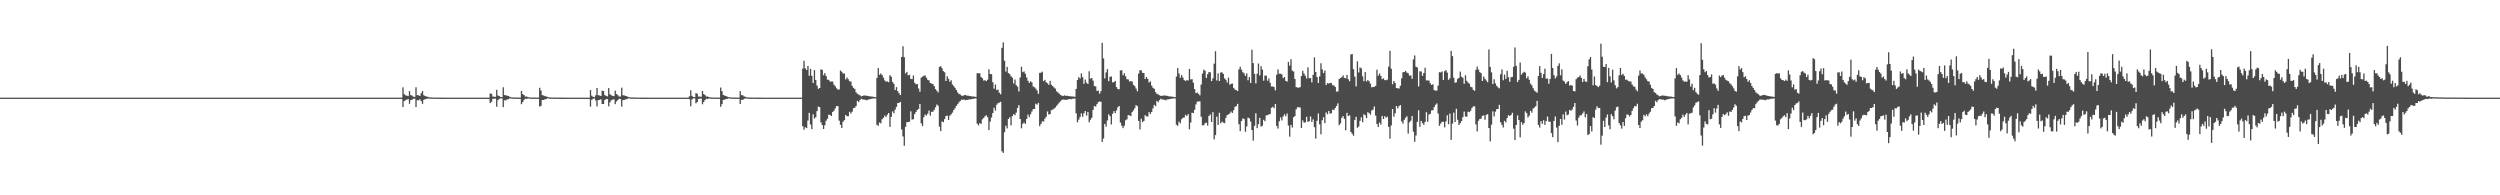 <?xml version="1.0" encoding="UTF-8"?>
<svg xmlns="http://www.w3.org/2000/svg" width="1920" height="150">
  <path d="M0 75.000h1v1.000H0zM1 75.000h1v1.000H1zM2 75.000h1v1.000H2zM3 75.000h1v1.000H3zM4 75.000h1v1.000H4zM5 75.000h1v1.000H5zM6 75.000h1v1.000H6zM7 75.000h1v1.000H7zM8 75.000h1v1.000H8zM9 75.000h1v1.000H9zM10 75.000h1v1.000H10zM11 75.000h1v1.000H11zM12 75.000h1v1.000H12zM13 75.000h1v1.000H13zM14 75.000h1v1.000H14zM15 75.000h1v1.000H15zM16 75.000h1v1.000H16zM17 75.000h1v1.000H17zM18 75.000h1v1.000H18zM19 75.000h1v1.000H19zM20 75.000h1v1.000H20zM21 75.000h1v1.000H21zM22 75.000h1v1.000H22zM23 75.000h1v1.000H23zM24 75.000h1v1.000H24zM25 75.000h1v1.000H25zM26 75.000h1v1.000H26zM27 75.000h1v1.000H27zM28 75.000h1v1.000H28zM29 75.000h1v1.000H29zM30 75.000h1v1.000H30zM31 75.000h1v1.000H31zM32 75.000h1v1.000H32zM33 75.000h1v1.000H33zM34 75.000h1v1.000H34zM35 75.000h1v1.000H35zM36 75.000h1v1.000H36zM37 75.000h1v1.000H37zM38 75.000h1v1.000H38zM39 75.000h1v1.000H39zM40 75.000h1v1.000H40zM41 75.000h1v1.000H41zM42 75.000h1v1.000H42zM43 75.000h1v1.000H43zM44 75.000h1v1.000H44zM45 75.000h1v1.000H45zM46 75.000h1v1.000H46zM47 75.000h1v1.000H47zM48 75.000h1v1.000H48zM49 75.000h1v1.000H49zM50 75.000h1v1.000H50zM51 75.000h1v1.000H51zM52 75.000h1v1.000H52zM53 75.000h1v1.000H53zM54 75.000h1v1.000H54zM55 75.000h1v1.000H55zM56 75.000h1v1.000H56zM57 75.000h1v1.000H57zM58 75.000h1v1.000H58zM59 75.000h1v1.000H59zM60 75.000h1v1.000H60zM61 75.000h1v1.000H61zM62 75.000h1v1.000H62zM63 75.000h1v1.000H63zM64 75.000h1v1.000H64zM65 75.000h1v1.000H65zM66 75.000h1v1.000H66zM67 75.000h1v1.000H67zM68 75.000h1v1.000H68zM69 75.000h1v1.000H69zM70 75.000h1v1.000H70zM71 75.000h1v1.000H71zM72 75.000h1v1.000H72zM73 75.000h1v1.000H73zM74 75.000h1v1.000H74zM75 75.000h1v1.000H75zM76 75.000h1v1.000H76zM77 75.000h1v1.000H77zM78 75.000h1v1.000H78zM79 75.000h1v1.000H79zM80 75.000h1v1.000H80zM81 75.000h1v1.000H81zM82 75.000h1v1.000H82zM83 75.000h1v1.000H83zM84 75.000h1v1.000H84zM85 75.000h1v1.000H85zM86 75.000h1v1.000H86zM87 75.000h1v1.000H87zM88 75.000h1v1.000H88zM89 75.000h1v1.000H89zM90 75.000h1v1.000H90zM91 75.000h1v1.000H91zM92 75.000h1v1.000H92zM93 75.000h1v1.000H93zM94 75.000h1v1.000H94zM95 75.000h1v1.000H95zM96 75.000h1v1.000H96zM97 75.000h1v1.000H97zM98 75.000h1v1.000H98zM99 75.000h1v1.000H99zM100 75.000h1v1.000H100zM101 75.000h1v1.000H101zM102 75.000h1v1.000H102zM103 75.000h1v1.000H103zM104 75.000h1v1.000H104zM105 75.000h1v1.000H105zM106 75.000h1v1.000H106zM107 75.000h1v1.000H107zM108 75.000h1v1.000H108zM109 75.000h1v1.000H109zM110 75.000h1v1.000H110zM111 75.000h1v1.000H111zM112 75.000h1v1.000H112zM113 75.000h1v1.000H113zM114 75.000h1v1.000H114zM115 75.000h1v1.000H115zM116 75.000h1v1.000H116zM117 75.000h1v1.000H117zM118 75.000h1v1.000H118zM119 75.000h1v1.000H119zM120 75.000h1v1.000H120zM121 75.000h1v1.000H121zM122 75.000h1v1.000H122zM123 75.000h1v1.000H123zM124 75.000h1v1.000H124zM125 75.000h1v1.000H125zM126 75.000h1v1.000H126zM127 75.000h1v1.000H127zM128 75.000h1v1.000H128zM129 75.000h1v1.000H129zM130 75.000h1v1.000H130zM131 75.000h1v1.000H131zM132 75.000h1v1.000H132zM133 75.000h1v1.000H133zM134 75.000h1v1.000H134zM135 75.000h1v1.000H135zM136 75.000h1v1.000H136zM137 75.000h1v1.000H137zM138 75.000h1v1.000H138zM139 75.000h1v1.000H139zM140 75.000h1v1.000H140zM141 75.000h1v1.000H141zM142 75.000h1v1.000H142zM143 75.000h1v1.000H143zM144 75.000h1v1.000H144zM145 75.000h1v1.000H145zM146 75.000h1v1.000H146zM147 75.000h1v1.000H147zM148 75.000h1v1.000H148zM149 75.000h1v1.000H149zM150 75.000h1v1.000H150zM151 75.000h1v1.000H151zM152 75.000h1v1.000H152zM153 75.000h1v1.000H153zM154 75.000h1v1.000H154zM155 75.000h1v1.000H155zM156 75.000h1v1.000H156zM157 75.000h1v1.000H157zM158 75.000h1v1.000H158zM159 75.000h1v1.000H159zM160 75.000h1v1.000H160zM161 75.000h1v1.000H161zM162 75.000h1v1.000H162zM163 75.000h1v1.000H163zM164 75.000h1v1.000H164zM165 75.000h1v1.000H165zM166 75.000h1v1.000H166zM167 75.000h1v1.000H167zM168 75.000h1v1.000H168zM169 75.000h1v1.000H169zM170 75.000h1v1.000H170zM171 75.000h1v1.000H171zM172 75.000h1v1.000H172zM173 75.000h1v1.000H173zM174 75.000h1v1.000H174zM175 75.000h1v1.000H175zM176 75.000h1v1.000H176zM177 75.000h1v1.000H177zM178 75.000h1v1.000H178zM179 75.000h1v1.000H179zM180 75.000h1v1.000H180zM181 75.000h1v1.000H181zM182 75.000h1v1.000H182zM183 75.000h1v1.000H183zM184 75.000h1v1.000H184zM185 75.000h1v1.000H185zM186 75.000h1v1.000H186zM187 75.000h1v1.000H187zM188 75.000h1v1.000H188zM189 75.000h1v1.000H189zM190 75.000h1v1.000H190zM191 75.000h1v1.000H191zM192 75.000h1v1.000H192zM193 75.000h1v1.000H193zM194 75.000h1v1.000H194zM195 75.000h1v1.000H195zM196 75.000h1v1.000H196zM197 75.000h1v1.000H197zM198 75.000h1v1.000H198zM199 75.000h1v1.000H199zM200 75.000h1v1.000H200zM201 75.000h1v1.000H201zM202 75.000h1v1.000H202zM203 75.000h1v1.000H203zM204 75.000h1v1.000H204zM205 75.000h1v1.000H205zM206 75.000h1v1.000H206zM207 75.000h1v1.000H207zM208 75.000h1v1.000H208zM209 75.000h1v1.000H209zM210 75.000h1v1.000H210zM211 75.000h1v1.000H211zM212 75.000h1v1.000H212zM213 75.000h1v1.000H213zM214 75.000h1v1.000H214zM215 75.000h1v1.000H215zM216 75.000h1v1.000H216zM217 75.000h1v1.000H217zM218 75.000h1v1.000H218zM219 75.000h1v1.000H219zM220 75.000h1v1.000H220zM221 75.000h1v1.000H221zM222 75.000h1v1.000H222zM223 75.000h1v1.000H223zM224 75.000h1v1.000H224zM225 75.000h1v1.000H225zM226 75.000h1v1.000H226zM227 75.000h1v1.000H227zM228 75.000h1v1.000H228zM229 75.000h1v1.000H229zM230 75.000h1v1.000H230zM231 75.000h1v1.000H231zM232 75.000h1v1.000H232zM233 75.000h1v1.000H233zM234 75.000h1v1.000H234zM235 75.000h1v1.000H235zM236 75.000h1v1.000H236zM237 75.000h1v1.000H237zM238 75.000h1v1.000H238zM239 75.000h1v1.000H239zM240 75.000h1v1.000H240zM241 75.000h1v1.000H241zM242 75.000h1v1.000H242zM243 75.000h1v1.000H243zM244 75.000h1v1.000H244zM245 75.000h1v1.000H245zM246 75.000h1v1.000H246zM247 75.000h1v1.000H247zM248 75.000h1v1.000H248zM249 75.000h1v1.000H249zM250 75.000h1v1.000H250zM251 75.000h1v1.000H251zM252 75.000h1v1.000H252zM253 75.000h1v1.000H253zM254 75.000h1v1.000H254zM255 75.000h1v1.000H255zM256 75.000h1v1.000H256zM257 75.000h1v1.000H257zM258 75.000h1v1.000H258zM259 75.000h1v1.000H259zM260 75.000h1v1.000H260zM261 75.000h1v1.000H261zM262 75.000h1v1.000H262zM263 75.000h1v1.000H263zM264 75.000h1v1.000H264zM265 75.000h1v1.000H265zM266 75.000h1v1.000H266zM267 75.000h1v1.000H267zM268 75.000h1v1.000H268zM269 75.000h1v1.000H269zM270 75.000h1v1.000H270zM271 75.000h1v1.000H271zM272 75.000h1v1.000H272zM273 75.000h1v1.000H273zM274 75.000h1v1.000H274zM275 75.000h1v1.000H275zM276 75.000h1v1.000H276zM277 75.000h1v1.000H277zM278 75.000h1v1.000H278zM279 75.000h1v1.000H279zM280 75.000h1v1.000H280zM281 75.000h1v1.000H281zM282 75.000h1v1.000H282zM283 75.000h1v1.000H283zM284 75.000h1v1.000H284zM285 75.000h1v1.000H285zM286 75.000h1v1.000H286zM287 75.000h1v1.000H287zM288 75.000h1v1.000H288zM289 75.000h1v1.000H289zM290 75.000h1v1.000H290zM291 75.000h1v1.000H291zM292 75.000h1v1.000H292zM293 75.000h1v1.000H293zM294 75.000h1v1.000H294zM295 75.000h1v1.000H295zM296 75.000h1v1.000H296zM297 75.000h1v1.000H297zM298 75.000h1v1.000H298zM299 75.000h1v1.000H299zM300 75.000h1v1.000H300zM301 75.000h1v1.000H301zM302 75.000h1v1.000H302zM303 75.000h1v1.000H303zM304 75.000h1v1.000H304zM305 75.000h1v1.000H305zM306 75.000h1v1.000H306zM307 75.000h1v1.000H307zM308 75.000h1v1.000H308zM309 67.049h1v15.116H309zM310 72.360h1v5.268H310zM311 73.230h1v3.712H311zM312 73.464h1v2.993H312zM313 73.806h1v2.335H313zM314 69.965h1v9.756H314zM315 73.033h1v3.903H315zM316 73.427h1v3.162H316zM317 74.237h1v1.643H317zM318 74.396h1v1.328H318zM319 67.012h1v15.195H319zM320 73.134h1v3.800H320zM321 73.174h1v3.901H321zM322 73.655h1v2.636H322zM323 71.571h1v6.175H323zM324 69.939h1v9.828H324zM325 73.101h1v3.606H325zM326 73.773h1v2.436H326zM327 74.096h1v1.804H327zM328 74.284h1v1.419H328zM329 74.712h1v1.000H329zM330 74.826h1v1.000H330zM331 74.865h1v1.000H331zM332 74.894h1v1.000H332zM333 74.920h1v1.000H333zM334 74.937h1v1.000H334zM335 74.946h1v1.000H335zM336 74.942h1v1.000H336zM337 74.968h1v1.000H337zM338 74.958h1v1.000H338zM339 74.965h1v1.000H339zM340 74.979h1v1.000H340zM341 74.982h1v1.000H341zM342 74.985h1v1.000H342zM343 74.985h1v1.000H343zM344 74.982h1v1.000H344zM345 74.989h1v1.000H345zM346 74.991h1v1.000H346zM347 74.990h1v1.000H347zM348 74.992h1v1.000H348zM349 74.991h1v1.000H349zM350 74.993h1v1.000H350zM351 74.994h1v1.000H351zM352 74.995h1v1.000H352zM353 74.992h1v1.000H353zM354 74.994h1v1.000H354zM355 74.995h1v1.000H355zM356 74.994h1v1.000H356zM357 74.995h1v1.000H357zM358 74.995h1v1.000H358zM359 74.996h1v1.000H359zM360 74.996h1v1.000H360zM361 74.997h1v1.000H361zM362 74.998h1v1.000H362zM363 74.998h1v1.000H363zM364 74.998h1v1.000H364zM365 74.999h1v1.000H365zM366 74.999h1v1.000H366zM367 74.999h1v1.000H367zM368 74.999h1v1.000H368zM369 74.999h1v1.000H369zM370 74.999h1v1.000H370zM371 75.000h1v1.000H371zM372 75.000h1v1.000H372zM373 75.000h1v1.000H373zM374 75.000h1v1.000H374zM375 75.000h1v1.000H375zM376 71.786h1v7.417H376zM377 72.025h1v6.156H377zM378 74.156h1v1.716H378zM379 74.276h1v1.533H379zM380 74.356h1v1.296H380zM381 68.997h1v12.951H381zM382 73.368h1v3.531H382zM383 73.828h1v2.042H383zM384 74.451h1v1.082H384zM385 74.606h1v1.000H385zM386 67.000h1v15.286H386zM387 72.962h1v4.031H387zM388 73.204h1v3.921H388zM389 73.494h1v2.807H389zM390 73.796h1v2.418H390zM391 74.333h1v1.178H391zM392 74.731h1v1.000H392zM393 74.813h1v1.000H393zM394 74.858h1v1.000H394zM395 74.901h1v1.000H395zM396 74.914h1v1.000H396zM397 74.907h1v1.000H397zM398 74.931h1v1.000H398zM399 74.938h1v1.000H399zM400 69.862h1v10.171H400zM401 72.299h1v6.134H401zM402 72.996h1v3.709H402zM403 74.200h1v1.590H403zM404 74.065h1v1.918H404zM405 74.598h1v1.000H405zM406 74.767h1v1.000H406zM407 74.879h1v1.000H407zM408 74.889h1v1.000H408zM409 74.911h1v1.000H409zM410 74.929h1v1.000H410zM411 74.940h1v1.000H411zM412 74.954h1v1.000H412zM413 74.972h1v1.000H413zM414 67.376h1v14.505H414zM415 69.521h1v11.740H415zM416 73.071h1v3.759H416zM417 73.324h1v3.418H417zM418 73.777h1v2.491H418zM419 74.137h1v2.017H419zM420 74.346h1v1.068H420zM421 74.770h1v1.000H421zM422 74.861h1v1.000H422zM423 74.861h1v1.000H423zM424 74.891h1v1.000H424zM425 74.920h1v1.000H425zM426 74.917h1v1.000H426zM427 74.944h1v1.000H427zM428 74.950h1v1.000H428zM429 74.959h1v1.000H429zM430 74.970h1v1.000H430zM431 74.971h1v1.000H431zM432 74.975h1v1.000H432zM433 74.978h1v1.000H433zM434 74.983h1v1.000H434zM435 74.986h1v1.000H435zM436 74.988h1v1.000H436zM437 74.989h1v1.000H437zM438 74.989h1v1.000H438zM439 74.991h1v1.000H439zM440 74.993h1v1.000H440zM441 74.992h1v1.000H441zM442 74.993h1v1.000H442zM443 74.993h1v1.000H443zM444 74.995h1v1.000H444zM445 74.994h1v1.000H445zM446 74.995h1v1.000H446zM447 74.994h1v1.000H447zM448 74.996h1v1.000H448zM449 74.994h1v1.000H449zM450 74.995h1v1.000H450zM451 74.998h1v1.000H451zM452 74.996h1v1.000H452zM453 69.158h1v12.729H453zM454 73.530h1v3.134H454zM455 74.334h1v1.551H455zM456 74.582h1v1.000H456zM457 73.200h1v4.023H457zM458 67.562h1v14.209H458zM459 73.121h1v3.720H459zM460 73.303h1v3.442H460zM461 73.729h1v2.490H461zM462 69.698h1v10.243H462zM463 69.824h1v10.060H463zM464 72.962h1v3.909H464zM465 73.689h1v2.417H465zM466 74.054h1v2.012H466zM467 67.637h1v14.051H467zM468 72.369h1v6.215H468zM469 73.140h1v3.850H469zM470 73.606h1v2.938H470zM471 73.855h1v2.388H471zM472 69.631h1v10.321H472zM473 72.215h1v5.687H473zM474 73.104h1v3.764H474zM475 74.135h1v1.714H475zM476 74.097h1v1.948H476zM477 67.328h1v14.570H477zM478 73.129h1v3.767H478zM479 73.335h1v3.421H479zM480 73.656h1v2.608H480zM481 73.939h1v2.265H481zM482 74.442h1v1.071H482zM483 74.691h1v1.000H483zM484 74.810h1v1.000H484zM485 74.855h1v1.000H485zM486 74.871h1v1.000H486zM487 74.902h1v1.000H487zM488 74.901h1v1.000H488zM489 74.934h1v1.000H489zM490 74.947h1v1.000H490zM491 74.955h1v1.000H491zM492 74.960h1v1.000H492zM493 74.969h1v1.000H493zM494 74.973h1v1.000H494zM495 74.975h1v1.000H495zM496 74.977h1v1.000H496zM497 74.982h1v1.000H497zM498 74.986h1v1.000H498zM499 74.985h1v1.000H499zM500 74.989h1v1.000H500zM501 74.990h1v1.000H501zM502 74.990h1v1.000H502zM503 74.990h1v1.000H503zM504 74.992h1v1.000H504zM505 74.993h1v1.000H505zM506 74.992h1v1.000H506zM507 74.993h1v1.000H507zM508 74.995h1v1.000H508zM509 74.994h1v1.000H509zM510 74.995h1v1.000H510zM511 74.992h1v1.000H511zM512 74.995h1v1.000H512zM513 74.997h1v1.000H513zM514 74.996h1v1.000H514zM515 74.996h1v1.000H515zM516 74.996h1v1.000H516zM517 74.997h1v1.000H517zM518 74.997h1v1.000H518zM519 74.997h1v1.000H519zM520 74.997h1v1.000H520zM521 74.999h1v1.000H521zM522 74.998h1v1.000H522zM523 74.998h1v1.000H523zM524 74.999h1v1.000H524zM525 74.999h1v1.000H525zM526 74.999h1v1.000H526zM527 74.999h1v1.000H527zM528 74.999h1v1.000H528zM529 73.951h1v2.285H529zM530 69.344h1v12.322H530zM531 73.646h1v2.753H531zM532 74.493h1v1.035H532zM533 74.562h1v1.000H533zM534 71.506h1v7.879H534zM535 71.915h1v6.456H535zM536 74.115h1v1.858H536zM537 74.212h1v1.586H537zM538 74.353h1v1.300H538zM539 69.852h1v10.225H539zM540 72.188h1v6.160H540zM541 73.041h1v3.751H541zM542 74.156h1v1.695H542zM543 74.108h1v1.952H543zM544 74.601h1v1.000H544zM545 74.776h1v1.000H545zM546 74.859h1v1.000H546zM547 74.892h1v1.000H547zM548 74.905h1v1.000H548zM549 74.936h1v1.000H549zM550 74.948h1v1.000H550zM551 74.950h1v1.000H551zM552 74.956h1v1.000H552zM553 67.218h1v14.787H553zM554 70.054h1v9.958H554zM555 72.964h1v3.845H555zM556 73.357h1v3.159H556zM557 73.710h1v2.432H557zM558 74.225h1v1.676H558zM559 74.549h1v1.000H559zM560 74.746h1v1.000H560zM561 74.831h1v1.000H561zM562 74.863h1v1.000H562zM563 74.887h1v1.000H563zM564 74.916h1v1.000H564zM565 74.938h1v1.000H565zM566 74.934h1v1.000H566zM567 74.950h1v1.000H567zM568 69.939h1v10.003H568zM569 73.064h1v3.643H569zM570 73.157h1v3.546H570zM571 74.077h1v1.865H571zM572 74.282h1v1.338H572zM573 74.694h1v1.000H573zM574 74.836h1v1.000H574zM575 74.868h1v1.000H575zM576 74.912h1v1.000H576zM577 74.912h1v1.000H577zM578 74.939h1v1.000H578zM579 74.950h1v1.000H579zM580 74.961h1v1.000H580zM581 74.970h1v1.000H581zM582 74.974h1v1.000H582zM583 74.974h1v1.000H583zM584 74.980h1v1.000H584zM585 74.984h1v1.000H585zM586 74.988h1v1.000H586zM587 74.987h1v1.000H587zM588 74.985h1v1.000H588zM589 74.986h1v1.000H589zM590 74.992h1v1.000H590zM591 74.993h1v1.000H591zM592 74.992h1v1.000H592zM593 74.992h1v1.000H593zM594 74.995h1v1.000H594zM595 74.995h1v1.000H595zM596 74.995h1v1.000H596zM597 74.996h1v1.000H597zM598 74.997h1v1.000H598zM599 74.997h1v1.000H599zM600 74.997h1v1.000H600zM601 74.997h1v1.000H601zM602 74.998h1v1.000H602zM603 74.998h1v1.000H603zM604 74.998h1v1.000H604zM605 74.998h1v1.000H605zM606 74.999h1v1.000H606zM607 74.999h1v1.000H607zM608 74.999h1v1.000H608zM609 74.999h1v1.000H609zM610 74.999h1v1.000H610zM611 74.999h1v1.000H611zM612 74.999h1v1.000H612zM613 75.000h1v1.000H613zM614 75.000h1v1.000H614zM615 74.993h1v1.000H615zM616 52.697h1v44.297H616zM617 46.700h1v52.910H617zM618 52.488h1v45.176H618zM619 53.747h1v44.631H619zM620 50.613h1v41.944H620zM621 58.152h1v28.543H621zM622 52.953h1v42.666H622zM623 58.202h1v40.986H623zM624 63.769h1v24.053H624zM625 53.791h1v37.231H625zM626 61.414h1v28.610H626zM627 65.681h1v19.672H627zM628 68.215h1v13.672H628zM629 67.600h1v14.724H629zM630 53.238h1v40.718H630zM631 53.651h1v42.390H631zM632 57.775h1v41.284H632zM633 56.180h1v40.016H633zM634 58.420h1v34.308H634zM635 61.199h1v30.064H635zM636 61.354h1v26.715H636zM637 62.623h1v25.720H637zM638 62.617h1v26.538H638zM639 62.622h1v23.426H639zM640 65.018h1v20.014H640zM641 66.245h1v17.003H641zM642 67.779h1v13.628H642zM643 68.815h1v12.739H643zM644 68.720h1v23.935H644zM645 54.185h1v41.664H645zM646 55.115h1v43.255H646zM647 56.410h1v37.083H647zM648 56.480h1v35.797H648zM649 60.992h1v27.333H649zM650 59.470h1v29.808H650zM651 60.888h1v28.343H651zM652 62.400h1v23.468H652zM653 62.645h1v24.623H653zM654 65.921h1v19.831H654zM655 67.520h1v15.636H655zM656 68.317h1v14.412H656zM657 70.841h1v10.609H657zM658 72.050h1v5.413H658zM659 72.620h1v5.821H659zM660 73.198h1v3.677H660zM661 74.000h1v1.832H661zM662 73.674h1v2.659H662zM663 73.324h1v3.155H663zM664 73.387h1v3.210H664zM665 73.512h1v3.505H665zM666 73.614h1v3.103H666zM667 73.927h1v2.293H667zM668 74.038h1v2.087H668zM669 74.139h1v1.655H669zM670 74.266h1v1.416H670zM671 74.471h1v1.107H671zM672 74.626h1v1.000H672zM673 59.867h1v35.967H673zM674 52.285h1v44.332H674zM675 57.448h1v36.622H675zM676 56.396h1v38.298H676zM677 57.637h1v33.940H677zM678 59.545h1v30.928H678zM679 61.736h1v27.035H679zM680 62.714h1v27.085H680zM681 62.506h1v25.574H681zM682 63.138h1v23.663H682zM683 57.726h1v39.689H683zM684 58.957h1v30.772H684zM685 62.898h1v22.649H685zM686 64.301h1v22.728H686zM687 69.172h1v15.041H687zM688 66.894h1v15.250H688zM689 70.000h1v9.147H689zM690 71.620h1v7.391H690zM691 72.988h1v5.304H691zM692 43.741h1v55.664H692zM693 35.527h1v69.298H693zM694 43.915h1v68.072H694zM695 56.388h1v41.071H695zM696 55.169h1v38.632H696zM697 57.875h1v35.927H697zM698 57.428h1v36.029H698zM699 60.521h1v24.964H699zM700 60.769h1v31.068H700zM701 57.940h1v33.621H701zM702 63.536h1v24.143H702zM703 64.763h1v21.271H703zM704 64.493h1v19.936H704zM705 67.948h1v15.667H705zM706 70.475h1v9.419H706zM707 59.658h1v35.080H707zM708 58.848h1v38.039H708zM709 58.269h1v31.773H709zM710 57.904h1v30.105H710zM711 59.627h1v29.145H711zM712 61.272h1v26.099H712zM713 61.741h1v23.124H713zM714 63.746h1v25.108H714zM715 64.190h1v21.700H715zM716 64.532h1v21.296H716zM717 66.129h1v18.320H717zM718 68.382h1v14.071H718zM719 69.696h1v10.562H719zM720 70.966h1v10.246H720zM721 51.477h1v45.742H721zM722 50.797h1v49.900H722zM723 52.403h1v40.858H723zM724 54.635h1v39.198H724zM725 55.497h1v35.978H725zM726 62.223h1v26.989H726zM727 58.552h1v30.227H727zM728 60.522h1v31.648H728zM729 62.752h1v26.099H729zM730 61.635h1v26.200H730zM731 64.801h1v21.685H731zM732 66.103h1v18.408H732zM733 67.498h1v15.585H733zM734 69.129h1v12.194H734zM735 70.978h1v9.054H735zM736 72.108h1v6.483H736zM737 72.597h1v4.943H737zM738 73.361h1v3.140H738zM739 73.699h1v2.988H739zM740 73.078h1v3.373H740zM741 72.904h1v4.068H741zM742 73.474h1v3.267H742zM743 73.428h1v3.217H743zM744 73.769h1v2.468H744zM745 73.788h1v2.605H745zM746 74.102h1v1.863H746zM747 74.130h1v1.766H747zM748 74.211h1v1.484H748zM749 74.437h1v1.080H749zM750 56.152h1v38.803H750zM751 56.330h1v40.013H751zM752 56.265h1v38.301H752zM753 59.144h1v36.003H753zM754 60.098h1v31.488H754zM755 61.907h1v28.653H755zM756 61.573h1v27.719H756zM757 62.316h1v26.198H757zM758 61.181h1v28.812H758zM759 53.262h1v46.611H759zM760 56.840h1v36.557H760zM761 56.988h1v33.300H761zM762 63.167h1v23.656H762zM763 68.094h1v14.598H763zM764 64.854h1v20.052H764zM765 69.217h1v11.237H765zM766 68.802h1v10.415H766zM767 71.202h1v7.600H767zM768 72.407h1v5.760H768zM769 36.761h1v79.448H769zM770 32.562h1v84.826H770zM771 46.664h1v54.868H771zM772 54.986h1v41.600H772zM773 51.364h1v47.248H773zM774 56.088h1v35.289H774zM775 56.989h1v33.065H775zM776 58.548h1v37.749H776zM777 59.649h1v29.529H777zM778 64.082h1v23.573H778zM779 61.058h1v27.402H779zM780 65.441h1v21.039H780zM781 66.617h1v16.262H781zM782 70.241h1v10.506H782zM783 59.491h1v31.916H783zM784 51.239h1v47.319H784zM785 55.431h1v39.650H785zM786 54.829h1v39.303H786zM787 56.643h1v38.545H787zM788 59.490h1v31.852H788zM789 62.017h1v26.005H789zM790 63.634h1v26.380H790zM791 62.457h1v25.311H791zM792 63.303h1v22.308H792zM793 66.425h1v17.462H793zM794 67.010h1v16.698H794zM795 68.041h1v11.626H795zM796 69.459h1v10.944H796zM797 72.054h1v6.962H797zM798 55.968h1v40.943H798zM799 55.787h1v39.333H799zM800 55.058h1v38.077H800zM801 62.284h1v31.123H801zM802 61.329h1v29.882H802zM803 63.250h1v26.433H803zM804 63.963h1v21.646H804zM805 65.127h1v22.850H805zM806 62.086h1v25.540H806zM807 65.068h1v19.566H807zM808 66.093h1v18.036H808zM809 67.176h1v16.337H809zM810 68.041h1v14.538H810zM811 70.075h1v11.241H811zM812 70.985h1v9.146H812zM813 71.888h1v6.872H813zM814 72.839h1v5.005H814zM815 73.492h1v3.187H815zM816 73.799h1v2.655H816zM817 73.232h1v3.359H817zM818 73.603h1v3.059H818zM819 73.540h1v3.110H819zM820 73.769h1v2.466H820zM821 73.862h1v2.221H821zM822 73.974h1v2.313H822zM823 74.107h1v1.697H823zM824 74.117h1v1.701H824zM825 74.362h1v1.302H825zM826 68.290h1v18.734H826zM827 61.461h1v32.495H827zM828 59.239h1v32.605H828zM829 60.303h1v29.484H829zM830 56.365h1v30.689H830zM831 59.270h1v30.384H831zM832 64.375h1v22.625H832zM833 61.151h1v24.108H833zM834 63.448h1v25.305H834zM835 64.502h1v21.464H835zM836 54.713h1v39.162H836zM837 60.440h1v31.511H837zM838 59.876h1v30.585H838zM839 61.930h1v22.522H839zM840 65.979h1v15.505H840zM841 66.405h1v15.442H841zM842 69.777h1v10.181H842zM843 69.521h1v8.907H843zM844 71.940h1v5.996H844zM845 70.052h1v8.119H845zM846 32.959h1v76.040H846zM847 44.870h1v61.539H847zM848 60.203h1v34.981H848zM849 55.578h1v41.629H849zM850 53.078h1v39.436H850zM851 62.314h1v25.509H851zM852 58.920h1v30.344H852zM853 58.726h1v36.846H853zM854 63.253h1v24.151H854zM855 63.151h1v22.189H855zM856 62.156h1v24.690H856zM857 66.936h1v17.884H857zM858 68.387h1v14.046H858zM859 68.550h1v12.856H859zM860 54.137h1v40.025H860zM861 53.900h1v42.598H861zM862 57.845h1v40.559H862zM863 56.284h1v40.225H863zM864 58.579h1v33.804H864zM865 60.812h1v30.796H865zM866 60.954h1v27.526H866zM867 62.641h1v25.939H867zM868 62.253h1v26.936H868zM869 62.609h1v23.491H869zM870 65.118h1v19.651H870zM871 66.151h1v17.001H871zM872 67.932h1v12.824H872zM873 70.093h1v11.473H873zM874 56.470h1v36.463H874zM875 53.900h1v45.458H875zM876 54.029h1v37.143H876zM877 55.906h1v37.916H877zM878 56.042h1v36.852H878zM879 60.658h1v27.841H879zM880 59.145h1v30.239H880zM881 60.634h1v28.882H881zM882 63.399h1v22.708H882zM883 62.461h1v25.024H883zM884 65.764h1v20.189H884zM885 67.408h1v15.832H885zM886 68.207h1v12.310H886zM887 70.753h1v10.793H887zM888 72.029h1v5.459H888zM889 72.570h1v5.945H889zM890 73.186h1v3.727H890zM891 73.649h1v2.200H891zM892 73.626h1v2.754H892zM893 73.302h1v3.192H893zM894 73.360h1v3.262H894zM895 73.481h1v3.559H895zM896 73.603h1v2.739H896zM897 73.911h1v2.335H897zM898 74.024h1v2.125H898zM899 74.128h1v1.693H899zM900 74.256h1v1.434H900zM901 74.463h1v1.123H901zM902 74.642h1v1.000H902zM903 58.855h1v36.927H903zM904 52.294h1v44.308H904zM905 56.399h1v36.982H905zM906 59.715h1v34.982H906zM907 57.640h1v33.939H907zM908 59.545h1v30.928H908zM909 61.560h1v28.724H909zM910 62.254h1v25.895H910zM911 61.505h1v27.586H911zM912 61.839h1v25.739H912zM913 52.953h1v46.378H913zM914 60.957h1v33.136H914zM915 60.820h1v25.723H915zM916 63.497h1v23.380H916zM917 68.391h1v15.932H917zM918 71.524h1v8.695H918zM919 71.081h1v6.978H919zM920 72.055h1v5.878H920zM921 73.235h1v4.588H921zM922 64.901h1v24.745H922zM923 56.484h1v39.793H923zM924 53.527h1v42.690H924zM925 54.316h1v40.371H925zM926 59.858h1v34.332H926zM927 56.963h1v39.482H927zM928 55.243h1v33.863H928zM929 55.538h1v32.395H929zM930 62.238h1v31.434H930zM931 60.205h1v25.919H931zM932 48.876h1v58.178H932zM933 39.296h1v64.482H933zM934 61.788h1v27.826H934zM935 56.382h1v39.542H935zM936 62.193h1v24.417H936zM937 55.701h1v39.004H937zM938 55.553h1v37.825H938zM939 56.739h1v37.445H939zM940 60.220h1v34.322H940zM941 61.258h1v29.210H941zM942 63.332h1v24.997H942zM943 59.587h1v28.298H943zM944 65.022h1v22.140H944zM945 64.342h1v21.348H945zM946 64.140h1v22.588H946zM947 67.494h1v17.140H947zM948 68.735h1v13.249H948zM949 69.207h1v12.335H949zM950 69.916h1v9.845H950zM951 53.231h1v42.145H951zM952 51.266h1v49.436H952zM953 53.509h1v39.413H953zM954 55.449h1v35.491H954zM955 56.381h1v35.075H955zM956 58.257h1v42.941H956zM957 56.299h1v40.819H957zM958 61.644h1v28.713H958zM959 59.184h1v31.679H959zM960 63.704h1v29.615H960zM961 38.192h1v61.695H961zM962 48.482h1v59.527H962zM963 56.663h1v39.977H963zM964 64.050h1v22.988H964zM965 56.607h1v41.794H965zM966 48.816h1v46.541H966zM967 57.931h1v32.607H967zM968 50.832h1v46.410H968zM969 53.440h1v43.128H969zM970 61.958h1v30.023H970zM971 58.008h1v35.060H971zM972 58.186h1v30.422H972zM973 62.029h1v26.388H973zM974 60.218h1v27.697H974zM975 63.535h1v23.958H975zM976 66.404h1v16.378H976zM977 66.374h1v15.635H977zM978 66.879h1v16.213H978zM979 69.384h1v10.478H979zM980 57.395h1v39.334H980zM981 53.310h1v45.444H981zM982 56.614h1v36.505H982zM983 56.651h1v33.586H983zM984 57.132h1v35.387H984zM985 59.993h1v29.402H985zM986 59.130h1v28.690H986zM987 62.166h1v27.101H987zM988 62.635h1v24.571H988zM989 47.496h1v48.889H989zM990 50.375h1v54.586H990zM991 45.470h1v50.440H991zM992 54.238h1v43.694H992zM993 54.957h1v35.082H993zM994 60.640h1v28.542H994zM995 66.858h1v17.116H995zM996 67.227h1v15.141H996zM997 67.363h1v15.035H997zM998 66.878h1v15.682H998zM999 58.407h1v39.968H999zM1000 54.361h1v38.157H1000zM1001 56.504h1v37.700H1001zM1002 58.146h1v35.827H1002zM1003 60.246h1v29.529H1003zM1004 51.712h1v41.872H1004zM1005 60.030h1v33.089H1005zM1006 59.992h1v29.434H1006zM1007 63.272h1v30.406H1007zM1008 57.450h1v34.229H1008zM1009 44.036h1v53.631H1009zM1010 55.284h1v51.186H1010zM1011 59.174h1v33.609H1011zM1012 63.671h1v23.465H1012zM1013 58.677h1v36.824H1013zM1014 48.570h1v54.567H1014zM1015 53.242h1v39.081H1015zM1016 56.140h1v33.904H1016zM1017 54.195h1v40.371H1017zM1018 65.282h1v21.072H1018zM1019 63.805h1v23.931H1019zM1020 64.175h1v21.055H1020zM1021 63.711h1v23.582H1021zM1022 63.819h1v23.132H1022zM1023 65.506h1v18.689H1023zM1024 65.516h1v19.057H1024zM1025 66.745h1v16.144H1025zM1026 70.387h1v10.985H1026zM1027 70.197h1v9.211H1027zM1028 60.740h1v35.403H1028zM1029 59.891h1v34.893H1029zM1030 59.265h1v31.186H1030zM1031 57.845h1v31.328H1031zM1032 59.782h1v31.529H1032zM1033 60.162h1v39.883H1033zM1034 57.557h1v29.147H1034zM1035 60.857h1v28.319H1035zM1036 62.417h1v26.092H1036zM1037 41.778h1v59.556H1037zM1038 41.520h1v61.263H1038zM1039 53.165h1v51.116H1039zM1040 58.851h1v33.240H1040zM1041 66.339h1v23.411H1041zM1042 47.067h1v51.090H1042zM1043 55.649h1v41.545H1043zM1044 51.790h1v41.021H1044zM1045 52.500h1v37.586H1045zM1046 58.636h1v35.229H1046zM1047 62.359h1v25.432H1047zM1048 55.339h1v33.180H1048zM1049 62.562h1v28.160H1049zM1050 61.467h1v24.715H1050zM1051 62.420h1v24.506H1051zM1052 64.183h1v23.875H1052zM1053 67.053h1v17.800H1053zM1054 66.740h1v17.425H1054zM1055 66.739h1v15.014H1055zM1056 65.906h1v22.869H1056zM1057 53.562h1v41.677H1057zM1058 58.112h1v39.351H1058zM1059 56.406h1v37.694H1059zM1060 58.286h1v37.409H1060zM1061 60.754h1v28.260H1061zM1062 60.183h1v31.197H1062zM1063 61.486h1v27.774H1063zM1064 61.656h1v28.785H1064zM1065 61.158h1v28.430H1065zM1066 51.188h1v46.271H1066zM1067 39.015h1v67.491H1067zM1068 52.784h1v43.497H1068zM1069 64.791h1v18.993H1069zM1070 62.227h1v27.443H1070zM1071 63.756h1v23.265H1071zM1072 67.563h1v13.860H1072zM1073 67.853h1v15.399H1073zM1074 67.993h1v13.517H1074zM1075 65.860h1v14.836H1075zM1076 60.170h1v33.056H1076zM1077 55.429h1v39.498H1077zM1078 55.321h1v36.680H1078zM1079 54.440h1v36.012H1079zM1080 55.764h1v33.517H1080zM1081 56.235h1v46.393H1081zM1082 58.043h1v35.977H1082zM1083 57.909h1v34.837H1083zM1084 60.539h1v28.600H1084zM1085 45.620h1v55.510H1085zM1086 42.618h1v66.271H1086zM1087 51.252h1v52.799H1087zM1088 51.825h1v41.772H1088zM1089 66.427h1v18.281H1089zM1090 54.741h1v42.698H1090zM1091 54.958h1v37.923H1091zM1092 58.267h1v36.338H1092zM1093 56.054h1v39.784H1093zM1094 52.012h1v41.580H1094zM1095 61.744h1v24.401H1095zM1096 61.725h1v31.836H1096zM1097 61.893h1v26.049H1097zM1098 63.996h1v23.414H1098zM1099 65.285h1v19.513H1099zM1100 64.724h1v19.961H1100zM1101 69.217h1v13.005H1101zM1102 69.628h1v10.858H1102zM1103 69.496h1v9.980H1103zM1104 65.762h1v21.467H1104zM1105 55.457h1v41.173H1105zM1106 55.590h1v39.358H1106zM1107 54.906h1v38.614H1107zM1108 61.388h1v32.217H1108zM1109 54.652h1v43.142H1109zM1110 53.874h1v39.340H1110zM1111 55.749h1v32.772H1111zM1112 61.283h1v34.114H1112zM1113 60.088h1v27.172H1113zM1114 39.083h1v68.314H1114zM1115 43.104h1v51.872H1115zM1116 59.710h1v26.822H1116zM1117 63.558h1v30.165H1117zM1118 63.187h1v20.357H1118zM1119 60.544h1v31.464H1119zM1120 59.751h1v36.267H1120zM1121 54.974h1v39.587H1121zM1122 58.900h1v34.151H1122zM1123 59.748h1v30.256H1123zM1124 64.327h1v21.381H1124zM1125 57.823h1v31.642H1125zM1126 62.044h1v27.653H1126zM1127 63.437h1v22.323H1127zM1128 64.246h1v21.938H1128zM1129 66.630h1v18.390H1129zM1130 67.054h1v15.888H1130zM1131 69.078h1v12.596H1131zM1132 69.741h1v11.967H1132zM1133 53.632h1v41.871H1133zM1134 51.093h1v49.880H1134zM1135 53.424h1v39.363H1135zM1136 55.403h1v35.938H1136zM1137 56.220h1v34.898H1137zM1138 62.139h1v26.866H1138zM1139 58.792h1v29.807H1139zM1140 60.521h1v31.507H1140zM1141 61.793h1v26.430H1141zM1142 63.146h1v24.561H1142zM1143 37.970h1v60.356H1143zM1144 51.385h1v57.203H1144zM1145 55.532h1v40.202H1145zM1146 64.556h1v20.959H1146zM1147 60.898h1v28.560H1147zM1148 64.068h1v21.700H1148zM1149 65.964h1v17.883H1149zM1150 67.122h1v16.589H1150zM1151 67.856h1v12.696H1151zM1152 57.013h1v36.867H1152zM1153 53.331h1v42.578H1153zM1154 61.631h1v36.248H1154zM1155 57.305h1v35.520H1155zM1156 60.576h1v33.486H1156zM1157 54.346h1v36.273H1157zM1158 59.332h1v29.153H1158zM1159 62.821h1v26.267H1159zM1160 59.330h1v28.918H1160zM1161 59.023h1v27.617H1161zM1162 51.263h1v47.554H1162zM1163 36.429h1v71.129H1163zM1164 50.578h1v45.420H1164zM1165 63.022h1v25.677H1165zM1166 61.405h1v30.781H1166zM1167 48.052h1v57.400H1167zM1168 57.323h1v36.549H1168zM1169 55.997h1v39.803H1169zM1170 55.073h1v39.468H1170zM1171 55.809h1v29.748H1171zM1172 60.100h1v26.796H1172zM1173 58.605h1v31.662H1173zM1174 61.295h1v27.512H1174zM1175 64.186h1v20.929H1175zM1176 65.602h1v21.002H1176zM1177 67.805h1v15.556H1177zM1178 69.632h1v12.937H1178zM1179 70.350h1v11.225H1179zM1180 71.215h1v6.234H1180zM1181 58.343h1v37.550H1181zM1182 50.804h1v47.159H1182zM1183 55.929h1v37.159H1183zM1184 59.872h1v35.189H1184zM1185 56.938h1v35.438H1185zM1186 52.736h1v43.138H1186zM1187 60.490h1v32.492H1187zM1188 60.256h1v29.262H1188zM1189 64.289h1v29.088H1189zM1190 60.599h1v32.930H1190zM1191 41.375h1v60.816H1191zM1192 52.204h1v53.118H1192zM1193 57.776h1v35.097H1193zM1194 60.189h1v29.263H1194zM1195 58.688h1v39.324H1195zM1196 50.576h1v58.578H1196zM1197 48.642h1v47.989H1197zM1198 57.821h1v33.543H1198zM1199 53.323h1v42.461H1199zM1200 61.860h1v25.965H1200zM1201 62.744h1v29.070H1201zM1202 64.454h1v21.179H1202zM1203 63.187h1v25.299H1203zM1204 62.234h1v25.664H1204zM1205 65.733h1v18.695H1205zM1206 65.236h1v19.859H1206zM1207 65.829h1v18.254H1207zM1208 69.902h1v12.139H1208zM1209 70.213h1v8.885H1209zM1210 60.828h1v31.752H1210zM1211 59.634h1v36.774H1211zM1212 59.152h1v31.174H1212zM1213 57.949h1v30.690H1213zM1214 59.781h1v28.717H1214zM1215 63.025h1v24.120H1215zM1216 60.549h1v25.050H1216zM1217 62.519h1v27.603H1217zM1218 62.880h1v24.723H1218zM1219 50.824h1v52.930H1219zM1220 45.543h1v57.407H1220zM1221 43.727h1v53.159H1221zM1222 53.414h1v47.534H1222zM1223 65.466h1v24.557H1223zM1224 58.738h1v31.903H1224zM1225 65.328h1v18.918H1225zM1226 66.067h1v15.546H1226zM1227 66.927h1v16.063H1227zM1228 65.764h1v17.113H1228zM1229 33.537h1v77.552H1229zM1230 43.560h1v60.648H1230zM1231 51.257h1v41.526H1231zM1232 51.500h1v46.029H1232zM1233 49.164h1v41.203H1233zM1234 63.101h1v24.817H1234zM1235 52.157h1v44.073H1235zM1236 58.678h1v40.630H1236zM1237 63.283h1v24.439H1237zM1238 53.496h1v35.694H1238zM1239 61.750h1v29.847H1239zM1240 65.438h1v19.514H1240zM1241 67.911h1v14.425H1241zM1242 66.920h1v14.902H1242zM1243 57.869h1v36.707H1243zM1244 52.246h1v43.999H1244zM1245 57.551h1v41.193H1245zM1246 56.605h1v37.111H1246zM1247 58.378h1v38.285H1247zM1248 61.160h1v29.676H1248zM1249 61.189h1v26.787H1249zM1250 62.142h1v25.955H1250zM1251 62.606h1v26.900H1251zM1252 62.570h1v25.696H1252zM1253 64.911h1v20.220H1253zM1254 66.311h1v16.784H1254zM1255 66.644h1v14.802H1255zM1256 68.693h1v13.016H1256zM1257 70.101h1v9.573H1257zM1258 58.054h1v37.963H1258zM1259 54.079h1v44.294H1259zM1260 56.401h1v37.065H1260zM1261 56.472h1v35.868H1261zM1262 57.429h1v30.835H1262zM1263 59.433h1v29.887H1263zM1264 60.884h1v26.901H1264zM1265 62.369h1v26.849H1265zM1266 62.628h1v24.644H1266zM1267 65.095h1v20.708H1267zM1268 67.520h1v15.595H1268zM1269 68.337h1v14.610H1269zM1270 70.819h1v10.614H1270zM1271 71.390h1v6.076H1271zM1272 72.597h1v5.876H1272zM1273 73.200h1v3.699H1273zM1274 73.986h1v2.113H1274zM1275 73.684h1v2.638H1275zM1276 73.307h1v3.182H1276zM1277 73.389h1v3.132H1277zM1278 73.517h1v3.500H1278zM1279 73.621h1v3.087H1279zM1280 73.923h1v2.281H1280zM1281 74.027h1v2.098H1281zM1282 74.146h1v1.652H1282zM1283 74.210h1v1.472H1283zM1284 74.470h1v1.109H1284zM1285 74.476h1v1.082H1285zM1286 60.165h1v29.252H1286zM1287 52.307h1v44.261H1287zM1288 57.454h1v36.604H1288zM1289 56.398h1v38.299H1289zM1290 57.638h1v33.941H1290zM1291 59.546h1v30.932H1291zM1292 61.735h1v26.315H1292zM1293 62.714h1v27.086H1293zM1294 62.504h1v25.575H1294zM1295 62.840h1v23.960H1295zM1296 57.736h1v37.793H1296zM1297 61.045h1v26.237H1297zM1298 66.441h1v20.562H1298zM1299 64.279h1v22.296H1299zM1300 69.268h1v13.284H1300zM1301 67.440h1v13.496H1301zM1302 70.773h1v8.119H1302zM1303 72.011h1v6.446H1303zM1304 72.781h1v5.030H1304zM1305 57.679h1v30.900H1305zM1306 33.249h1v70.854H1306zM1307 45.923h1v65.962H1307zM1308 53.175h1v44.760H1308zM1309 55.437h1v37.796H1309zM1310 54.535h1v40.658H1310zM1311 57.647h1v37.923H1311zM1312 59.510h1v25.105H1312zM1313 59.174h1v32.442H1313zM1314 57.181h1v34.017H1314zM1315 64.320h1v23.431H1315zM1316 63.999h1v19.077H1316zM1317 65.006h1v21.466H1317zM1318 67.966h1v15.340H1318zM1319 69.778h1v10.771H1319zM1320 58.014h1v37.547H1320zM1321 59.247h1v38.986H1321zM1322 58.022h1v31.762H1322zM1323 57.653h1v29.933H1323zM1324 59.686h1v28.863H1324zM1325 61.307h1v26.373H1325zM1326 61.952h1v24.334H1326zM1327 62.341h1v26.531H1327zM1328 63.943h1v21.741H1328zM1329 64.800h1v21.173H1329zM1330 66.192h1v18.238H1330zM1331 67.856h1v14.714H1331zM1332 69.861h1v10.226H1332zM1333 70.406h1v10.846H1333zM1334 58.605h1v38.236H1334zM1335 50.778h1v49.942H1335zM1336 53.413h1v39.881H1336zM1337 52.263h1v41.716H1337zM1338 55.389h1v35.976H1338zM1339 59.352h1v29.834H1339zM1340 58.550h1v30.312H1340zM1341 60.608h1v31.618H1341zM1342 62.826h1v25.958H1342zM1343 61.651h1v26.677H1343zM1344 63.712h1v22.715H1344zM1345 66.068h1v18.420H1345zM1346 67.555h1v15.507H1346zM1347 69.096h1v14.025H1347zM1348 70.930h1v9.081H1348zM1349 71.693h1v6.883H1349zM1350 72.470h1v5.078H1350zM1351 73.345h1v3.150H1351zM1352 73.670h1v2.779H1352zM1353 73.073h1v3.594H1353zM1354 72.928h1v3.625H1354zM1355 72.917h1v4.063H1355zM1356 73.427h1v3.221H1356zM1357 73.515h1v2.730H1357zM1358 73.777h1v2.612H1358zM1359 73.993h1v1.962H1359zM1360 74.134h1v1.759H1360zM1361 74.212h1v1.492H1361zM1362 74.432h1v1.135H1362zM1363 56.722h1v35.917H1363zM1364 56.215h1v40.056H1364zM1365 56.551h1v39.786H1365zM1366 56.268h1v38.879H1366zM1367 60.098h1v31.486H1367zM1368 61.406h1v29.153H1368zM1369 61.574h1v27.718H1369zM1370 62.318h1v26.196H1370zM1371 61.182h1v28.809H1371zM1372 62.054h1v24.811H1372zM1373 54.068h1v45.069H1373zM1374 57.232h1v33.748H1374zM1375 61.796h1v25.418H1375zM1376 67.055h1v15.623H1376zM1377 64.843h1v19.760H1377zM1378 68.877h1v11.787H1378zM1379 68.380h1v11.070H1379zM1380 71.148h1v7.894H1380zM1381 71.936h1v5.895H1381zM1382 57.799h1v35.793H1382zM1383 55.133h1v42.307H1383zM1384 54.584h1v31.860H1384zM1385 55.754h1v36.509H1385zM1386 56.432h1v35.876H1386zM1387 59.190h1v32.453H1387zM1388 57.335h1v31.638H1388zM1389 61.373h1v29.500H1389zM1390 61.868h1v27.061H1390zM1391 61.325h1v25.621H1391zM1392 44.658h1v58.515H1392zM1393 45.445h1v56.673H1393zM1394 54.570h1v45.342H1394zM1395 64.284h1v25.651H1395zM1396 61.795h1v24.960H1396zM1397 54.754h1v43.237H1397zM1398 52.632h1v40.173H1398zM1399 57.002h1v33.647H1399zM1400 52.301h1v43.926H1400zM1401 61.776h1v29.659H1401zM1402 61.523h1v27.107H1402zM1403 61.706h1v31.864H1403zM1404 61.872h1v25.569H1404zM1405 64.553h1v21.292H1405zM1406 64.808h1v19.838H1406zM1407 66.568h1v17.656H1407zM1408 69.339h1v12.612H1408zM1409 69.513h1v10.759H1409zM1410 71.945h1v7.713H1410zM1411 55.623h1v40.925H1411zM1412 55.564h1v38.252H1412zM1413 58.367h1v36.372H1413zM1414 54.958h1v38.601H1414zM1415 61.406h1v29.711H1415zM1416 63.241h1v26.098H1416zM1417 64.187h1v21.523H1417zM1418 65.112h1v23.038H1418zM1419 62.329h1v25.218H1419zM1420 59.032h1v32.775H1420zM1421 45.771h1v59.170H1421zM1422 60.849h1v36.697H1422zM1423 61.723h1v23.778H1423zM1424 61.081h1v31.556H1424zM1425 62.792h1v28.129H1425zM1426 57.441h1v37.954H1426zM1427 53.979h1v42.722H1427zM1428 58.670h1v33.851H1428zM1429 59.010h1v31.874H1429zM1430 61.653h1v27.048H1430zM1431 59.277h1v28.785H1431zM1432 60.098h1v28.280H1432zM1433 64.062h1v24.442H1433zM1434 63.636h1v22.455H1434zM1435 63.718h1v21.462H1435zM1436 68.074h1v14.927H1436zM1437 68.913h1v14.057H1437zM1438 69.466h1v12.754H1438zM1439 70.683h1v9.141H1439zM1440 53.518h1v41.858H1440zM1441 51.404h1v48.960H1441zM1442 53.577h1v39.098H1442zM1443 55.359h1v35.991H1443zM1444 56.514h1v32.803H1444zM1445 59.579h1v29.505H1445zM1446 58.721h1v29.820H1446zM1447 60.709h1v31.115H1447zM1448 61.831h1v26.243H1448zM1449 49.408h1v51.949H1449zM1450 40.119h1v69.846H1450zM1451 49.177h1v56.141H1451zM1452 54.201h1v40.682H1452zM1453 65.379h1v18.995H1453zM1454 62.042h1v27.674H1454zM1455 65.585h1v17.573H1455zM1456 68.293h1v14.945H1456zM1457 67.164h1v14.881H1457zM1458 66.455h1v15.370H1458zM1459 54.880h1v41.679H1459zM1460 56.682h1v43.829H1460zM1461 56.138h1v37.688H1461zM1462 60.022h1v34.071H1462zM1463 60.874h1v30.038H1463zM1464 53.258h1v39.809H1464zM1465 56.445h1v35.614H1465zM1466 57.329h1v32.002H1466zM1467 58.416h1v29.392H1467zM1468 46.137h1v49.209H1468zM1469 43.422h1v56.918H1469zM1470 53.455h1v40.563H1470zM1471 56.439h1v32.367H1471zM1472 66.621h1v22.077H1472zM1473 53.410h1v49.968H1473zM1474 54.447h1v42.278H1474zM1475 54.817h1v31.665H1475zM1476 55.509h1v36.676H1476zM1477 52.193h1v43.797H1477zM1478 61.433h1v25.134H1478zM1479 58.012h1v30.133H1479zM1480 61.000h1v28.800H1480zM1481 61.790h1v26.075H1481zM1482 62.834h1v22.357H1482zM1483 64.540h1v21.789H1483zM1484 67.368h1v16.102H1484zM1485 70.871h1v9.294H1485zM1486 71.015h1v10.108H1486zM1487 70.581h1v8.166H1487zM1488 56.932h1v41.527H1488zM1489 50.666h1v44.463H1489zM1490 55.367h1v37.692H1490zM1491 56.867h1v38.360H1491zM1492 59.729h1v34.614H1492zM1493 50.229h1v50.275H1493zM1494 60.044h1v31.815H1494zM1495 58.386h1v37.485H1495zM1496 63.702h1v25.397H1496zM1497 50.259h1v45.767H1497zM1498 45.741h1v59.670H1498zM1499 53.368h1v45.443H1499zM1500 58.401h1v33.497H1500zM1501 65.506h1v21.340H1501zM1502 43.269h1v60.716H1502zM1503 54.078h1v40.917H1503zM1504 60.757h1v30.240H1504zM1505 56.612h1v37.413H1505zM1506 56.129h1v35.365H1506zM1507 63.131h1v22.901H1507zM1508 63.064h1v21.999H1508zM1509 64.295h1v23.886H1509zM1510 62.486h1v25.866H1510zM1511 64.233h1v21.707H1511zM1512 64.891h1v20.201H1512zM1513 65.941h1v18.127H1513zM1514 68.352h1v13.547H1514zM1515 69.660h1v12.406H1515zM1516 62.584h1v28.756H1516zM1517 60.814h1v35.436H1517zM1518 59.119h1v32.639H1518zM1519 61.272h1v28.003H1519zM1520 57.721h1v31.183H1520zM1521 59.560h1v29.373H1521zM1522 61.268h1v26.068H1522zM1523 60.716h1v24.950H1523zM1524 62.829h1v27.194H1524zM1525 63.055h1v24.649H1525zM1526 52.101h1v43.416H1526zM1527 45.145h1v60.695H1527zM1528 53.777h1v46.347H1528zM1529 64.370h1v22.765H1529zM1530 60.856h1v26.426H1530zM1531 62.282h1v26.523H1531zM1532 67.287h1v16.409H1532zM1533 68.132h1v14.549H1533zM1534 65.907h1v17.041H1534zM1535 61.761h1v25.610H1535zM1536 52.587h1v48.157H1536zM1537 52.813h1v46.693H1537zM1538 51.843h1v41.403H1538zM1539 56.279h1v33.437H1539zM1540 59.591h1v35.074H1540zM1541 57.203h1v45.232H1541zM1542 55.190h1v37.491H1542zM1543 62.576h1v27.681H1543zM1544 59.038h1v29.967H1544zM1545 42.381h1v61.789H1545zM1546 37.404h1v69.082H1546zM1547 47.285h1v61.208H1547zM1548 58.936h1v32.327H1548zM1549 59.352h1v27.631H1549zM1550 45.415h1v56.266H1550zM1551 56.990h1v36.263H1551zM1552 50.603h1v45.689H1552zM1553 53.075h1v44.206H1553zM1554 61.401h1v32.327H1554zM1555 59.957h1v32.764H1555zM1556 58.623h1v32.862H1556zM1557 62.525h1v25.878H1557zM1558 61.755h1v25.242H1558zM1559 60.775h1v26.559H1559zM1560 66.194h1v17.520H1560zM1561 66.769h1v14.559H1561zM1562 67.269h1v15.471H1562zM1563 69.584h1v10.526H1563zM1564 60.397h1v32.470H1564zM1565 53.360h1v45.328H1565zM1566 54.853h1v33.182H1566zM1567 56.912h1v36.204H1567zM1568 56.615h1v35.890H1568zM1569 59.050h1v42.180H1569zM1570 59.127h1v37.823H1570zM1571 58.743h1v31.321H1571zM1572 65.735h1v25.229H1572zM1573 62.109h1v25.871H1573zM1574 42.683h1v55.063H1574zM1575 42.732h1v58.171H1575zM1576 54.332h1v46.585H1576zM1577 63.677h1v27.964H1577zM1578 59.696h1v29.266H1578zM1579 52.880h1v48.117H1579zM1580 54.757h1v37.964H1580zM1581 58.466h1v32.996H1581zM1582 53.782h1v41.783H1582zM1583 58.372h1v32.496H1583zM1584 60.846h1v27.392H1584zM1585 61.050h1v34.920H1585zM1586 61.907h1v26.410H1586zM1587 64.583h1v21.153H1587zM1588 63.642h1v22.216H1588zM1589 66.148h1v18.467H1589zM1590 69.093h1v13.177H1590zM1591 69.477h1v11.394H1591zM1592 70.318h1v9.691H1592zM1593 56.770h1v40.213H1593zM1594 55.251h1v38.765H1594zM1595 58.148h1v36.179H1595zM1596 55.109h1v38.372H1596zM1597 61.495h1v29.532H1597zM1598 63.151h1v26.114H1598zM1599 64.284h1v20.697H1599zM1600 65.075h1v23.140H1600zM1601 62.245h1v25.374H1601zM1602 60.579h1v24.912H1602zM1603 39.971h1v62.578H1603zM1604 62.394h1v34.412H1604zM1605 62.399h1v27.377H1605zM1606 57.040h1v34.702H1606zM1607 66.092h1v22.034H1607zM1608 63.231h1v25.091H1608zM1609 60.861h1v23.188H1609zM1610 69.887h1v11.158H1610zM1611 65.305h1v15.422H1611zM1612 58.199h1v32.808H1612zM1613 56.241h1v42.363H1613zM1614 56.606h1v40.847H1614zM1615 58.363h1v32.592H1615zM1616 56.704h1v33.728H1616zM1617 59.641h1v32.563H1617zM1618 56.341h1v44.541H1618zM1619 58.418h1v29.850H1619zM1620 61.451h1v26.913H1620zM1621 63.155h1v21.630H1621zM1622 41.576h1v60.597H1622zM1623 52.294h1v51.191H1623zM1624 54.951h1v49.251H1624zM1625 64.520h1v21.372H1625zM1626 56.950h1v39.999H1626zM1627 46.528h1v52.695H1627zM1628 54.966h1v42.279H1628zM1629 51.324h1v42.119H1629zM1630 58.696h1v35.549H1630zM1631 60.610h1v30.201H1631zM1632 62.140h1v25.802H1632zM1633 56.371h1v33.341H1633zM1634 62.884h1v24.943H1634zM1635 62.338h1v23.727H1635zM1636 64.140h1v23.157H1636zM1637 64.910h1v20.283H1637zM1638 67.626h1v15.543H1638zM1639 67.186h1v16.407H1639zM1640 70.637h1v8.692H1640zM1641 53.228h1v43.657H1641zM1642 54.894h1v43.634H1642zM1643 55.900h1v38.845H1643zM1644 57.864h1v38.693H1644zM1645 58.563h1v33.989H1645zM1646 53.320h1v38.275H1646zM1647 57.404h1v35.785H1647zM1648 58.542h1v30.822H1648zM1649 58.144h1v31.925H1649zM1650 54.312h1v45.130H1650zM1651 37.974h1v61.166H1651zM1652 56.266h1v48.569H1652zM1653 57.914h1v30.348H1653zM1654 65.592h1v22.139H1654zM1655 52.213h1v46.269H1655zM1656 54.922h1v38.522H1656zM1657 55.685h1v34.378H1657zM1658 56.339h1v36.266H1658zM1659 56.702h1v37.991H1659zM1660 62.331h1v23.821H1660zM1661 57.384h1v30.426H1661zM1662 61.574h1v27.578H1662zM1663 63.204h1v22.583H1663zM1664 62.167h1v23.361H1664zM1665 64.934h1v22.036H1665zM1666 67.705h1v15.685H1666zM1667 70.191h1v10.812H1667zM1668 70.123h1v12.079H1668zM1669 71.411h1v7.415H1669zM1670 57.999h1v40.207H1670zM1671 50.564h1v43.436H1671zM1672 55.938h1v36.586H1672zM1673 56.912h1v37.983H1673zM1674 59.597h1v31.173H1674zM1675 60.091h1v27.729H1675zM1676 62.971h1v27.513H1676zM1677 61.199h1v27.906H1677zM1678 61.998h1v25.849H1678zM1679 46.673h1v56.363H1679zM1680 47.577h1v59.807H1680zM1681 51.334h1v52.084H1681zM1682 54.854h1v36.722H1682zM1683 67.338h1v18.105H1683zM1684 62.640h1v28.923H1684zM1685 65.861h1v18.919H1685zM1686 67.121h1v17.039H1686zM1687 66.814h1v16.562H1687zM1688 64.570h1v19.645H1688zM1689 49.748h1v53.237H1689zM1690 52.314h1v44.804H1690zM1691 54.055h1v41.060H1691zM1692 60.351h1v36.302H1692zM1693 59.558h1v33.776H1693zM1694 52.844h1v46.025H1694zM1695 55.534h1v33.576H1695zM1696 61.058h1v36.016H1696zM1697 60.792h1v29.155H1697zM1698 37.842h1v71.867H1698zM1699 43.750h1v55.983H1699zM1700 58.842h1v35.607H1700zM1701 60.842h1v32.687H1701zM1702 62.868h1v27.739H1702zM1703 59.487h1v32.995H1703zM1704 58.968h1v37.682H1704zM1705 53.754h1v41.481H1705zM1706 57.289h1v35.813H1706zM1707 58.484h1v31.714H1707zM1708 65.330h1v18.228H1708zM1709 58.428h1v27.049H1709zM1710 60.598h1v28.649H1710zM1711 62.364h1v26.626H1711zM1712 64.853h1v20.896H1712zM1713 64.760h1v19.852H1713zM1714 67.352h1v15.408H1714zM1715 69.414h1v13.234H1715zM1716 69.914h1v11.414H1716zM1717 68.129h1v14.626H1717zM1718 51.753h1v43.773H1718zM1719 51.143h1v49.905H1719zM1720 53.440h1v39.033H1720zM1721 56.208h1v34.895H1721zM1722 57.854h1v35.427H1722zM1723 52.757h1v53.178H1723zM1724 54.441h1v37.787H1724zM1725 60.944h1v32.162H1725zM1726 57.977h1v30.675H1726zM1727 53.976h1v41.343H1727zM1728 39.273h1v68.623H1728zM1729 53.145h1v45.958H1729zM1730 59.897h1v28.482H1730zM1731 58.548h1v30.504H1731zM1732 53.280h1v43.196H1732zM1733 51.981h1v45.874H1733zM1734 52.386h1v42.060H1734zM1735 61.655h1v33.360H1735zM1736 60.001h1v31.780H1736zM1737 56.843h1v36.704H1737zM1738 59.102h1v31.266H1738zM1739 62.724h1v24.308H1739zM1740 60.960h1v28.493H1740zM1741 61.557h1v25.717H1741zM1742 65.965h1v17.223H1742zM1743 65.759h1v17.306H1743zM1744 66.561h1v15.479H1744zM1745 70.057h1v9.818H1745zM1746 59.899h1v32.973H1746zM1747 53.962h1v44.738H1747zM1748 55.190h1v32.302H1748zM1749 56.459h1v37.029H1749zM1750 56.666h1v36.110H1750zM1751 61.196h1v28.079H1751zM1752 59.288h1v27.198H1752zM1753 62.345h1v26.839H1753zM1754 63.704h1v22.042H1754zM1755 62.797h1v24.377H1755zM1756 53.120h1v48.826H1756zM1757 45.270h1v59.883H1757zM1758 56.746h1v40.628H1758zM1759 62.064h1v28.086H1759zM1760 62.059h1v24.618H1760zM1761 61.517h1v26.912H1761zM1762 66.805h1v16.765H1762zM1763 68.278h1v15.015H1763zM1764 66.565h1v14.265H1764zM1765 57.799h1v32.149H1765zM1766 53.562h1v47.386H1766zM1767 55.028h1v38.239H1767zM1768 55.068h1v39.832H1768zM1769 58.732h1v35.456H1769zM1770 52.811h1v39.740H1770zM1771 60.614h1v34.738H1771zM1772 61.134h1v30.781H1772zM1773 63.790h1v27.922H1773zM1774 63.151h1v24.340H1774zM1775 44.295h1v58.786H1775zM1776 41.737h1v61.514H1776zM1777 55.579h1v49.527H1777zM1778 57.597h1v35.501H1778zM1779 61.116h1v23.260H1779zM1780 50.046h1v60.604H1780zM1781 48.413h1v49.232H1781zM1782 56.772h1v35.230H1782zM1783 62.133h1v34.246H1783zM1784 52.731h1v42.233H1784zM1785 63.416h1v28.391H1785zM1786 63.244h1v21.237H1786zM1787 64.658h1v22.869H1787zM1788 62.962h1v24.696H1788zM1789 65.702h1v18.111H1789zM1790 65.778h1v18.727H1790zM1791 65.926h1v17.512H1791zM1792 68.162h1v14.647H1792zM1793 70.470h1v9.791H1793zM1794 60.699h1v32.265H1794zM1795 60.182h1v36.489H1795zM1796 58.087h1v34.674H1796zM1797 60.275h1v29.016H1797zM1798 57.543h1v31.297H1798zM1799 59.898h1v35.565H1799zM1800 57.251h1v40.907H1800zM1801 56.852h1v33.633H1801zM1802 62.916h1v27.845H1802zM1803 62.695h1v21.439H1803zM1804 40.676h1v56.316H1804zM1805 51.540h1v52.532H1805zM1806 56.243h1v46.286H1806zM1807 65.070h1v23.886H1807zM1808 58.750h1v38.811H1808zM1809 50.151h1v47.444H1809zM1810 55.452h1v39.724H1810zM1811 51.374h1v41.275H1811zM1812 55.486h1v38.384H1812zM1813 60.746h1v29.953H1813zM1814 60.908h1v28.991H1814zM1815 56.393h1v34.427H1815zM1816 62.134h1v25.328H1816zM1817 61.923h1v25.233H1817zM1818 62.995h1v24.960H1818zM1819 64.511h1v21.229H1819zM1820 67.162h1v16.345H1820zM1821 66.899h1v17.502H1821zM1822 70.195h1v9.000H1822zM1823 53.796h1v41.540H1823zM1824 56.253h1v40.741H1824zM1825 56.355h1v38.006H1825zM1826 58.018h1v37.796H1826zM1827 59.139h1v32.671H1827zM1828 60.678h1v30.426H1828zM1829 60.069h1v29.060H1829zM1830 61.679h1v26.946H1830zM1831 61.166h1v29.444H1831zM1832 49.371h1v45.076H1832zM1833 35.226h1v67.929H1833zM1834 55.562h1v47.146H1834zM1835 57.046h1v36.226H1835zM1836 64.300h1v24.782H1836zM1837 61.996h1v27.162H1837zM1838 66.957h1v15.955H1838zM1839 63.778h1v20.396H1839zM1840 66.357h1v15.725H1840zM1841 65.574h1v14.109H1841zM1842 45.647h1v55.256H1842zM1843 43.967h1v57.989H1843zM1844 55.082h1v48.460H1844zM1845 62.809h1v23.189H1845zM1846 62.871h1v25.018H1846zM1847 64.441h1v22.142H1847zM1848 62.097h1v23.166H1848zM1849 66.205h1v17.067H1849zM1850 65.036h1v17.143H1850zM1851 63.437h1v17.428H1851zM1852 68.033h1v12.721H1852zM1853 71.058h1v10.244H1853zM1854 72.103h1v9.185H1854zM1855 68.594h1v10.492H1855zM1856 69.295h1v9.794H1856zM1857 72.417h1v5.140H1857zM1858 71.591h1v6.492H1858zM1859 72.690h1v4.688H1859zM1860 73.429h1v3.560H1860zM1861 73.161h1v3.407H1861zM1862 73.101h1v3.039H1862zM1863 74.071h1v1.843H1863zM1864 74.225h1v1.877H1864zM1865 73.736h1v2.023H1865zM1866 74.585h1v1.127H1866zM1867 74.561h1v1.332H1867zM1868 74.589h1v1.000H1868zM1869 74.659h1v1.000H1869zM1870 74.711h1v1.000H1870zM1871 74.658h1v1.000H1871zM1872 74.754h1v1.000H1872zM1873 74.847h1v1.000H1873zM1874 74.806h1v1.000H1874zM1875 74.845h1v1.000H1875zM1876 74.814h1v1.000H1876zM1877 74.883h1v1.000H1877zM1878 74.881h1v1.000H1878zM1879 74.919h1v1.000H1879zM1880 74.909h1v1.000H1880zM1881 74.878h1v1.000H1881zM1882 74.882h1v1.000H1882zM1883 74.900h1v1.000H1883zM1884 74.911h1v1.000H1884zM1885 74.928h1v1.000H1885zM1886 74.942h1v1.000H1886zM1887 74.938h1v1.000H1887zM1888 74.929h1v1.000H1888zM1889 74.941h1v1.000H1889zM1890 74.944h1v1.000H1890zM1891 74.962h1v1.000H1891zM1892 74.970h1v1.000H1892zM1893 74.961h1v1.000H1893zM1894 74.980h1v1.000H1894zM1895 74.977h1v1.000H1895zM1896 74.985h1v1.000H1896zM1897 74.984h1v1.000H1897zM1898 74.990h1v1.000H1898zM1899 74.992h1v1.000H1899zM1900 74.991h1v1.000H1900zM1901 74.993h1v1.000H1901zM1902 74.997h1v1.000H1902zM1903 74.995h1v1.000H1903zM1904 74.996h1v1.000H1904zM1905 74.998h1v1.000H1905zM1906 74.997h1v1.000H1906zM1907 74.998h1v1.000H1907zM1908 74.997h1v1.000H1908zM1909 74.999h1v1.000H1909zM1910 74.999h1v1.000H1910zM1911 74.999h1v1.000H1911zM1912 74.999h1v1.000H1912zM1913 75.000h1v1.000H1913zM1914 75.000h1v1.000H1914zM1915 75.000h1v1.000H1915zM1916 75.000h1v1.000H1916zM1917 75.000h1v1.000H1917zM1918 75.000h1v1.000H1918zM1919 75.000h1v1.000H1919z" fill="#4a4a4a"></path>
</svg>
